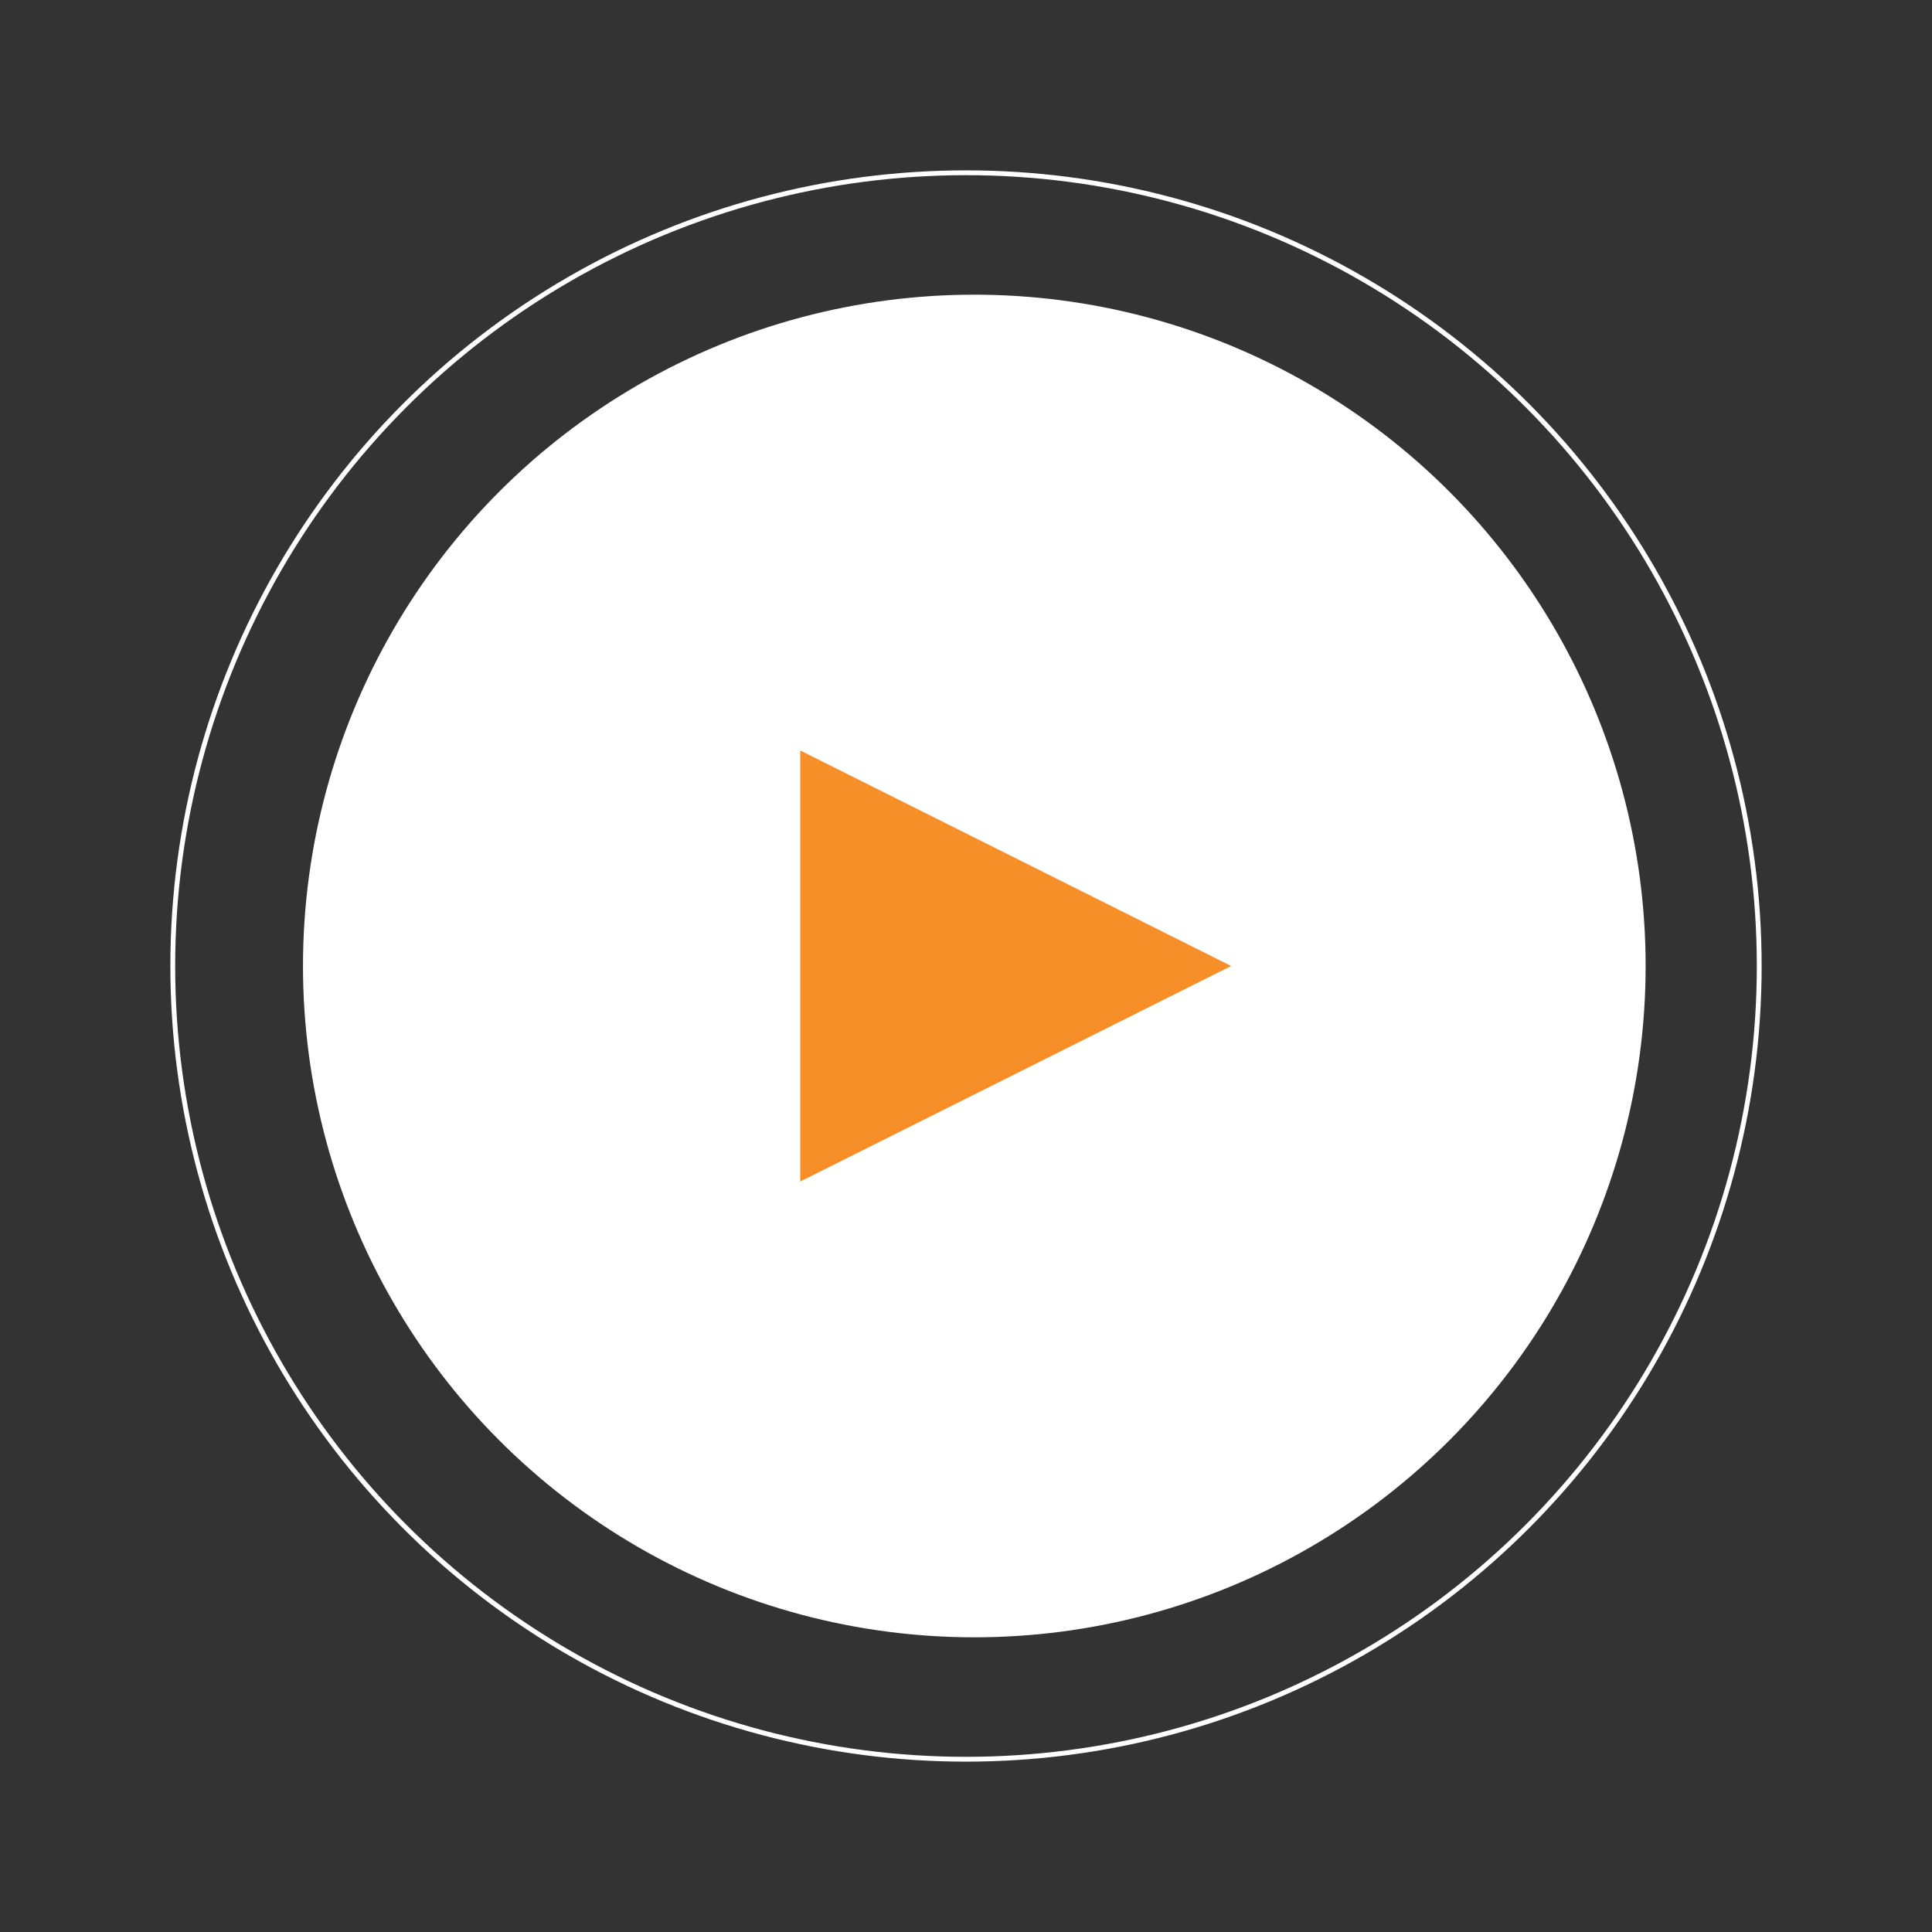 <svg id="Layer_1" data-name="Layer 1" xmlns="http://www.w3.org/2000/svg" xmlns:xlink="http://www.w3.org/1999/xlink" viewBox="0 0 400 400"><rect x="0" y="0" width="400" height="400" fill="#333333" stroke="none"/><defs><style>.cls-1,.cls-2,.cls-8{fill:none;}.cls-2{clip-rule:evenodd;}.cls-3{clip-path:url(#clip-path);}.cls-4{clip-path:url(#clip-path-2);}.cls-5{fill:#fff;}.cls-6{clip-path:url(#clip-path-3);}.cls-7{clip-path:url(#clip-path-4);}.cls-8{stroke:#fff;stroke-miterlimit:5;stroke-width:2px;}.cls-9{clip-path:url(#clip-path-5);}.cls-10{fill:#f78f28;}</style><clipPath id="clip-path"><circle class="cls-1" cx="201.72" cy="200" r="138.99"/></clipPath><clipPath id="clip-path-2"><rect class="cls-1" x="-1996.43" y="-17139.82" width="4392.87" height="29497.42"/></clipPath><clipPath id="clip-path-3"><circle class="cls-1" cx="200" cy="200" r="164.73"/></clipPath><clipPath id="clip-path-4"><rect class="cls-1" x="-1996.43" y="-17138.1" width="4392.87" height="29497.42"/></clipPath><clipPath id="clip-path-5"><polygon class="cls-2" points="254.91 200 165.68 244.62 165.68 155.38 254.91 200"/></clipPath></defs><g class="cls-3"><g class="cls-4"><rect class="cls-5" x="59.29" y="57.57" width="284.85" height="284.85"/></g></g><g class="cls-6"><g class="cls-7"><circle class="cls-8" cx="200" cy="200" r="164.73"/></g></g><g class="cls-9"><g class="cls-7"><rect class="cls-10" x="162.25" y="151.95" width="96.09" height="96.09"/></g></g></svg>